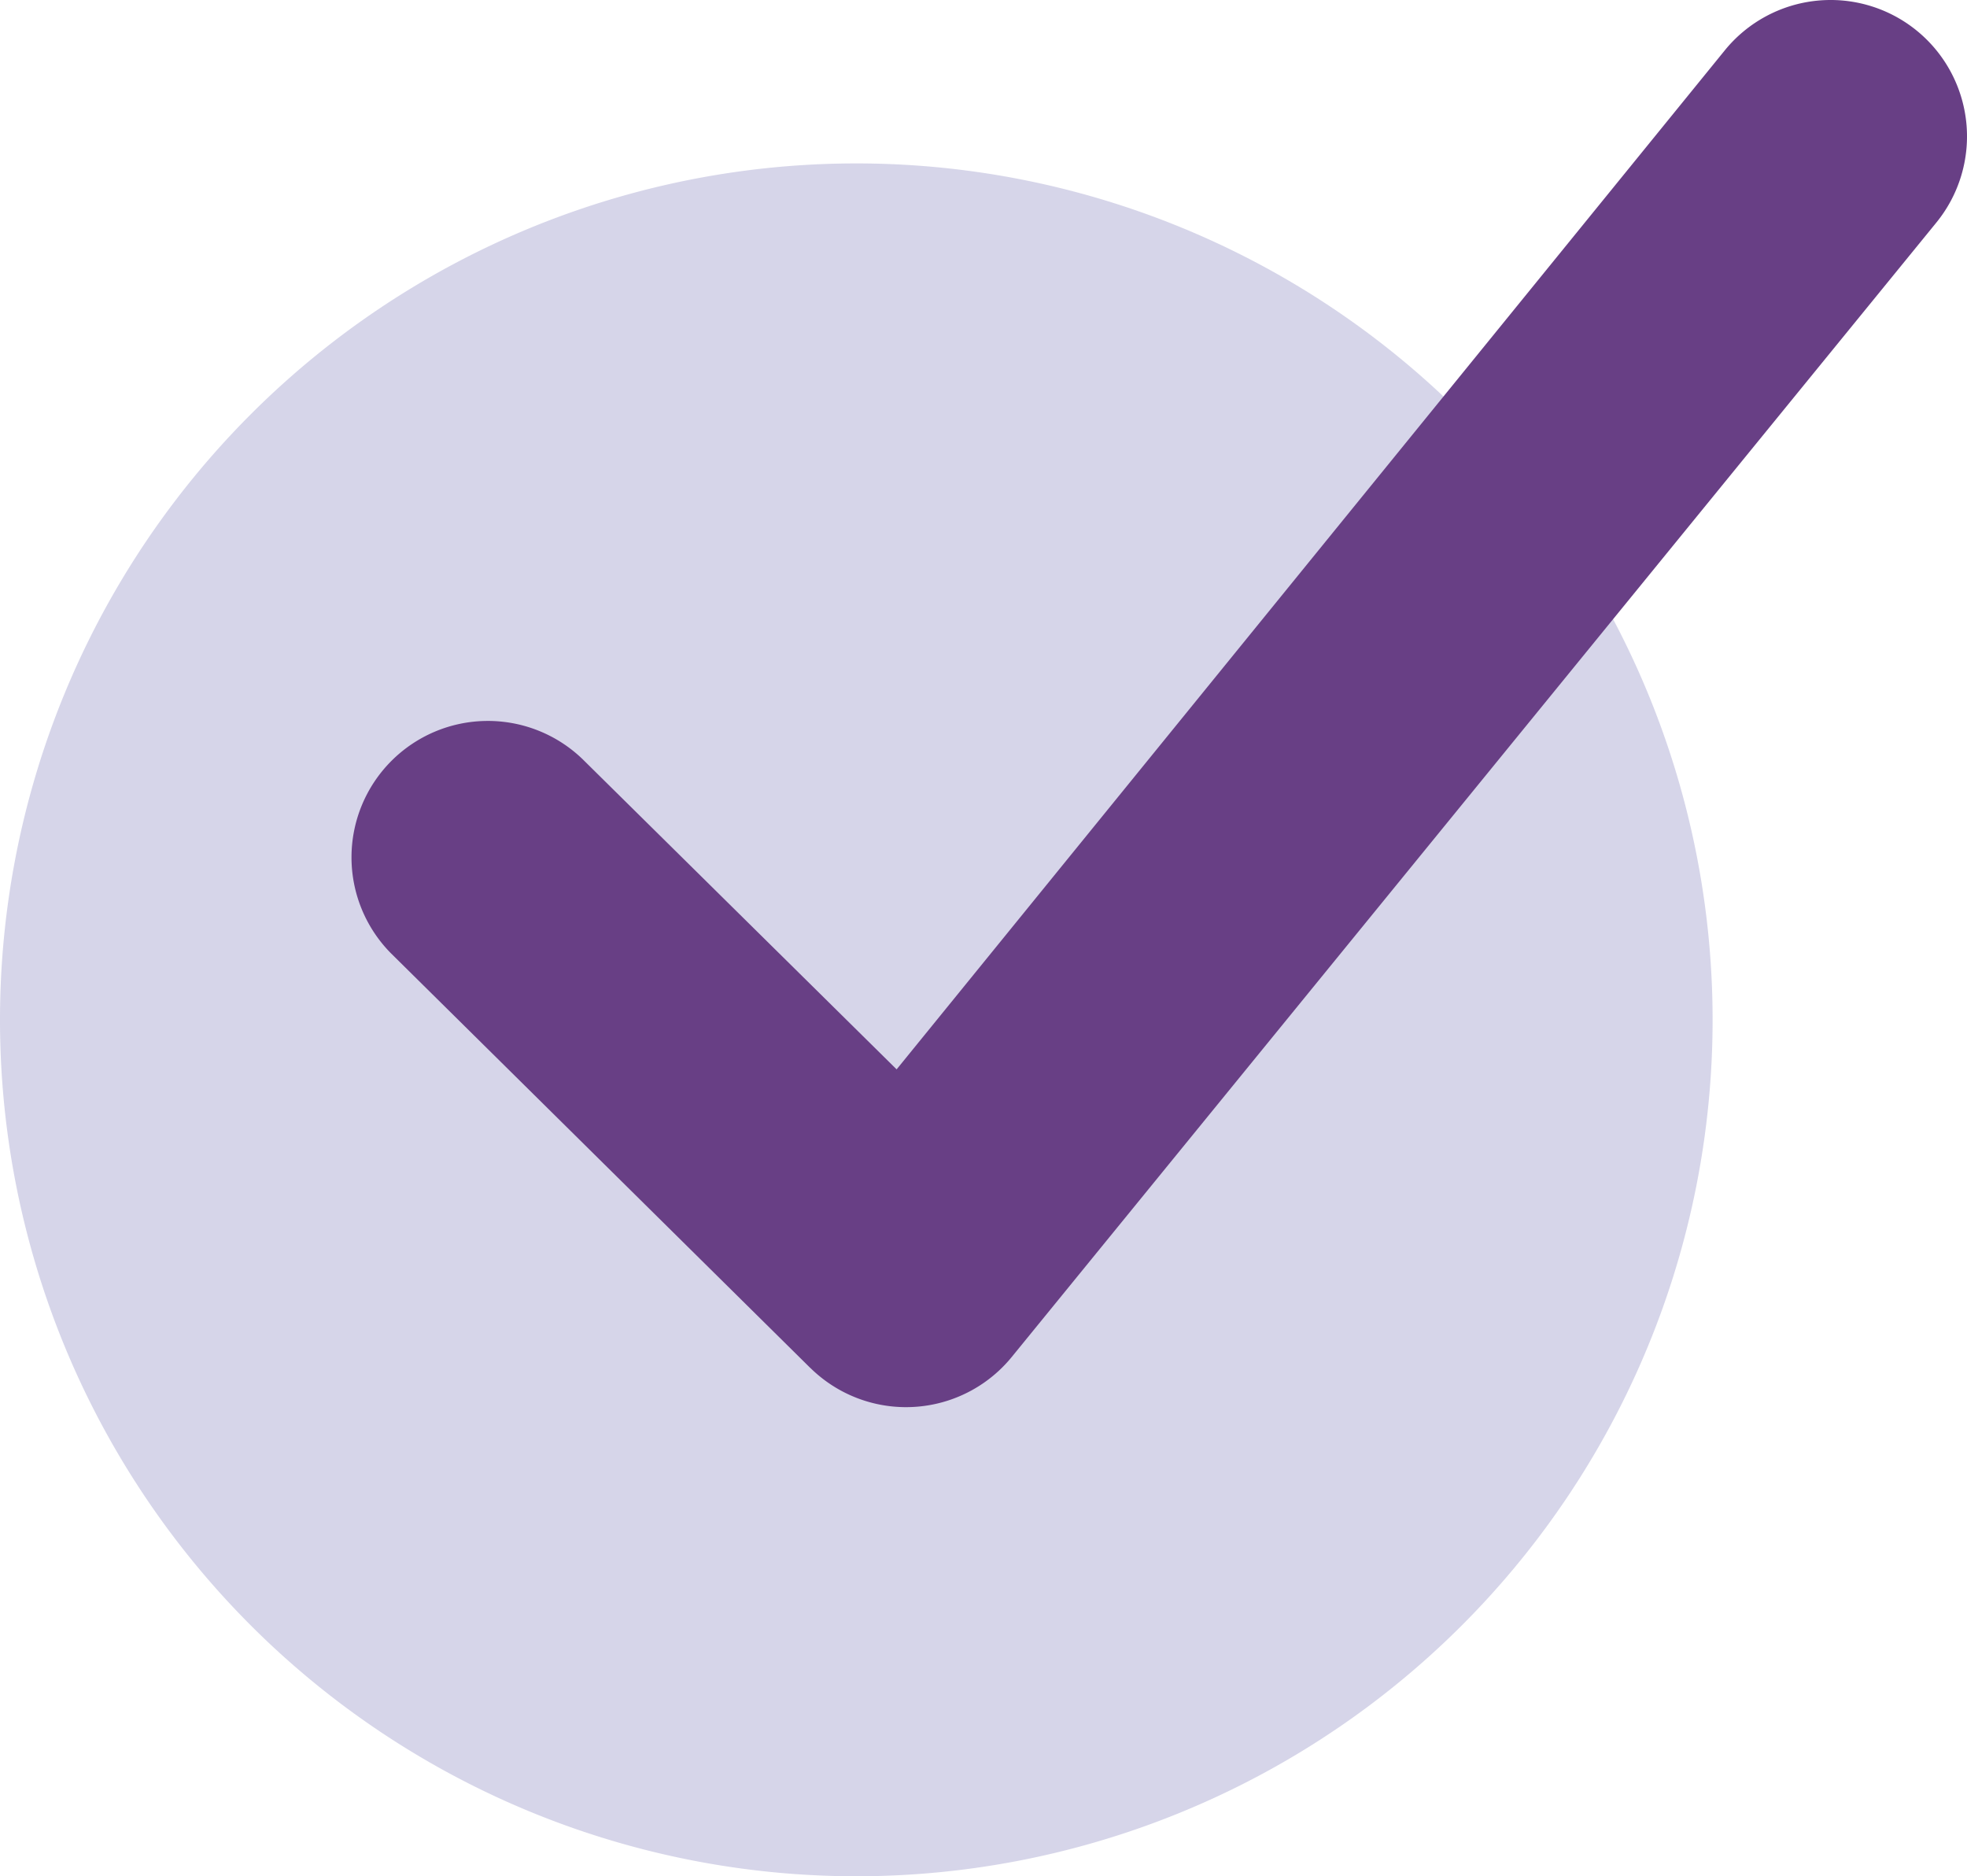 <svg id="check" xmlns="http://www.w3.org/2000/svg" width="25.268" height="24.099" viewBox="0 0 25.268 24.099">
  <path id="Path_3483" data-name="Path 3483" d="M11,0A11,11,0,1,1,0,11,11,11,0,0,1,11,0Z" transform="translate(0 2.099)" fill="#5a57a8" opacity="0.248"/>
  <path id="np_check_929005_000000" d="M5.9,23.109a1.752,1.752,0,0,0,2.589-.139L20.366,8.4A1.752,1.752,0,1,0,17.65,6.186L7.01,19.276,2.977,15.293A1.752,1.752,0,0,0,.513,17.784L5.9,23.11" transform="translate(4.508 -5.541)" fill="#683f85" fill-rule="evenodd"/>
</svg>
